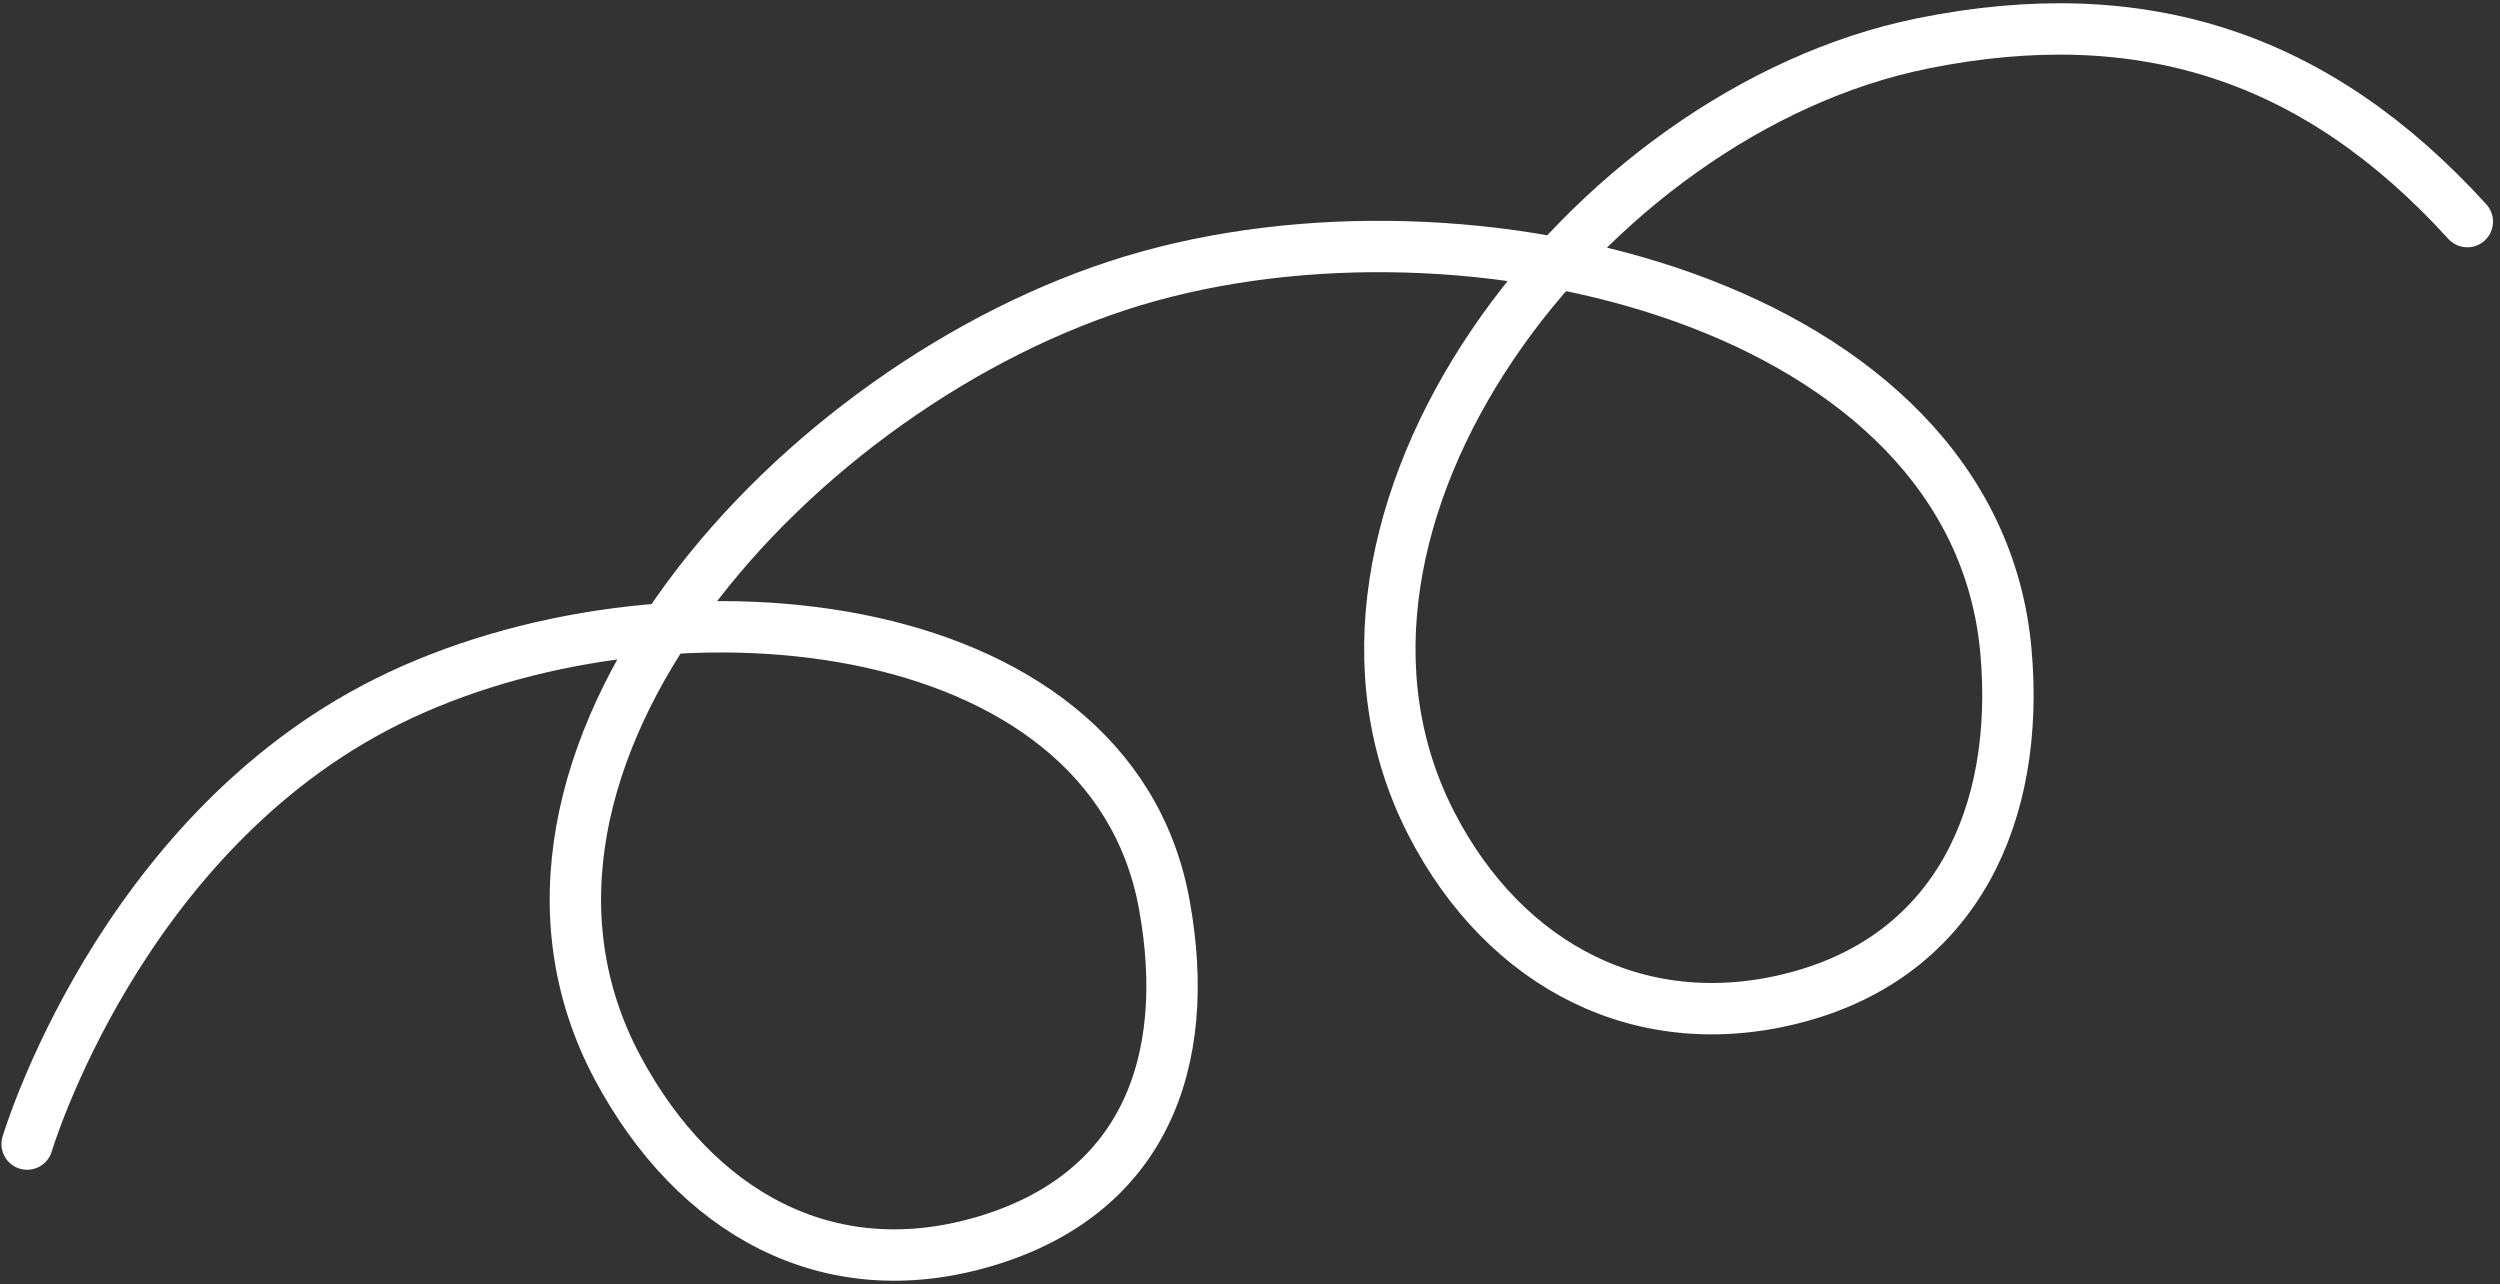 <svg width="292" height="150" viewBox="0 0 292 150" fill="none" xmlns="http://www.w3.org/2000/svg">
<rect x="0" y="0" width="292" height="150" fill="#333333" stroke="none"/>
<path d="M3.171 133.627C3.171 133.627 13.904 97.517 45.256 81.92C77.124 66.067 129.601 70.66 135.982 105.611C139.415 124.412 133.342 139.58 114.979 145.004C96.677 150.411 81.178 141.578 72.177 124.79C52.903 88.849 93.205 44.638 132.311 32.804C171.496 20.947 230.666 35.355 234.293 76.059C235.989 95.097 228.493 111.464 210.003 116.441C191.879 121.319 175.783 112.88 167.201 96.227C148.89 60.697 185.344 12.979 224.597 5.064C250.227 -0.104 270.619 6.573 288.185 25.885" stroke="white" stroke-width="6" stroke-linecap="round"/>
</svg>
